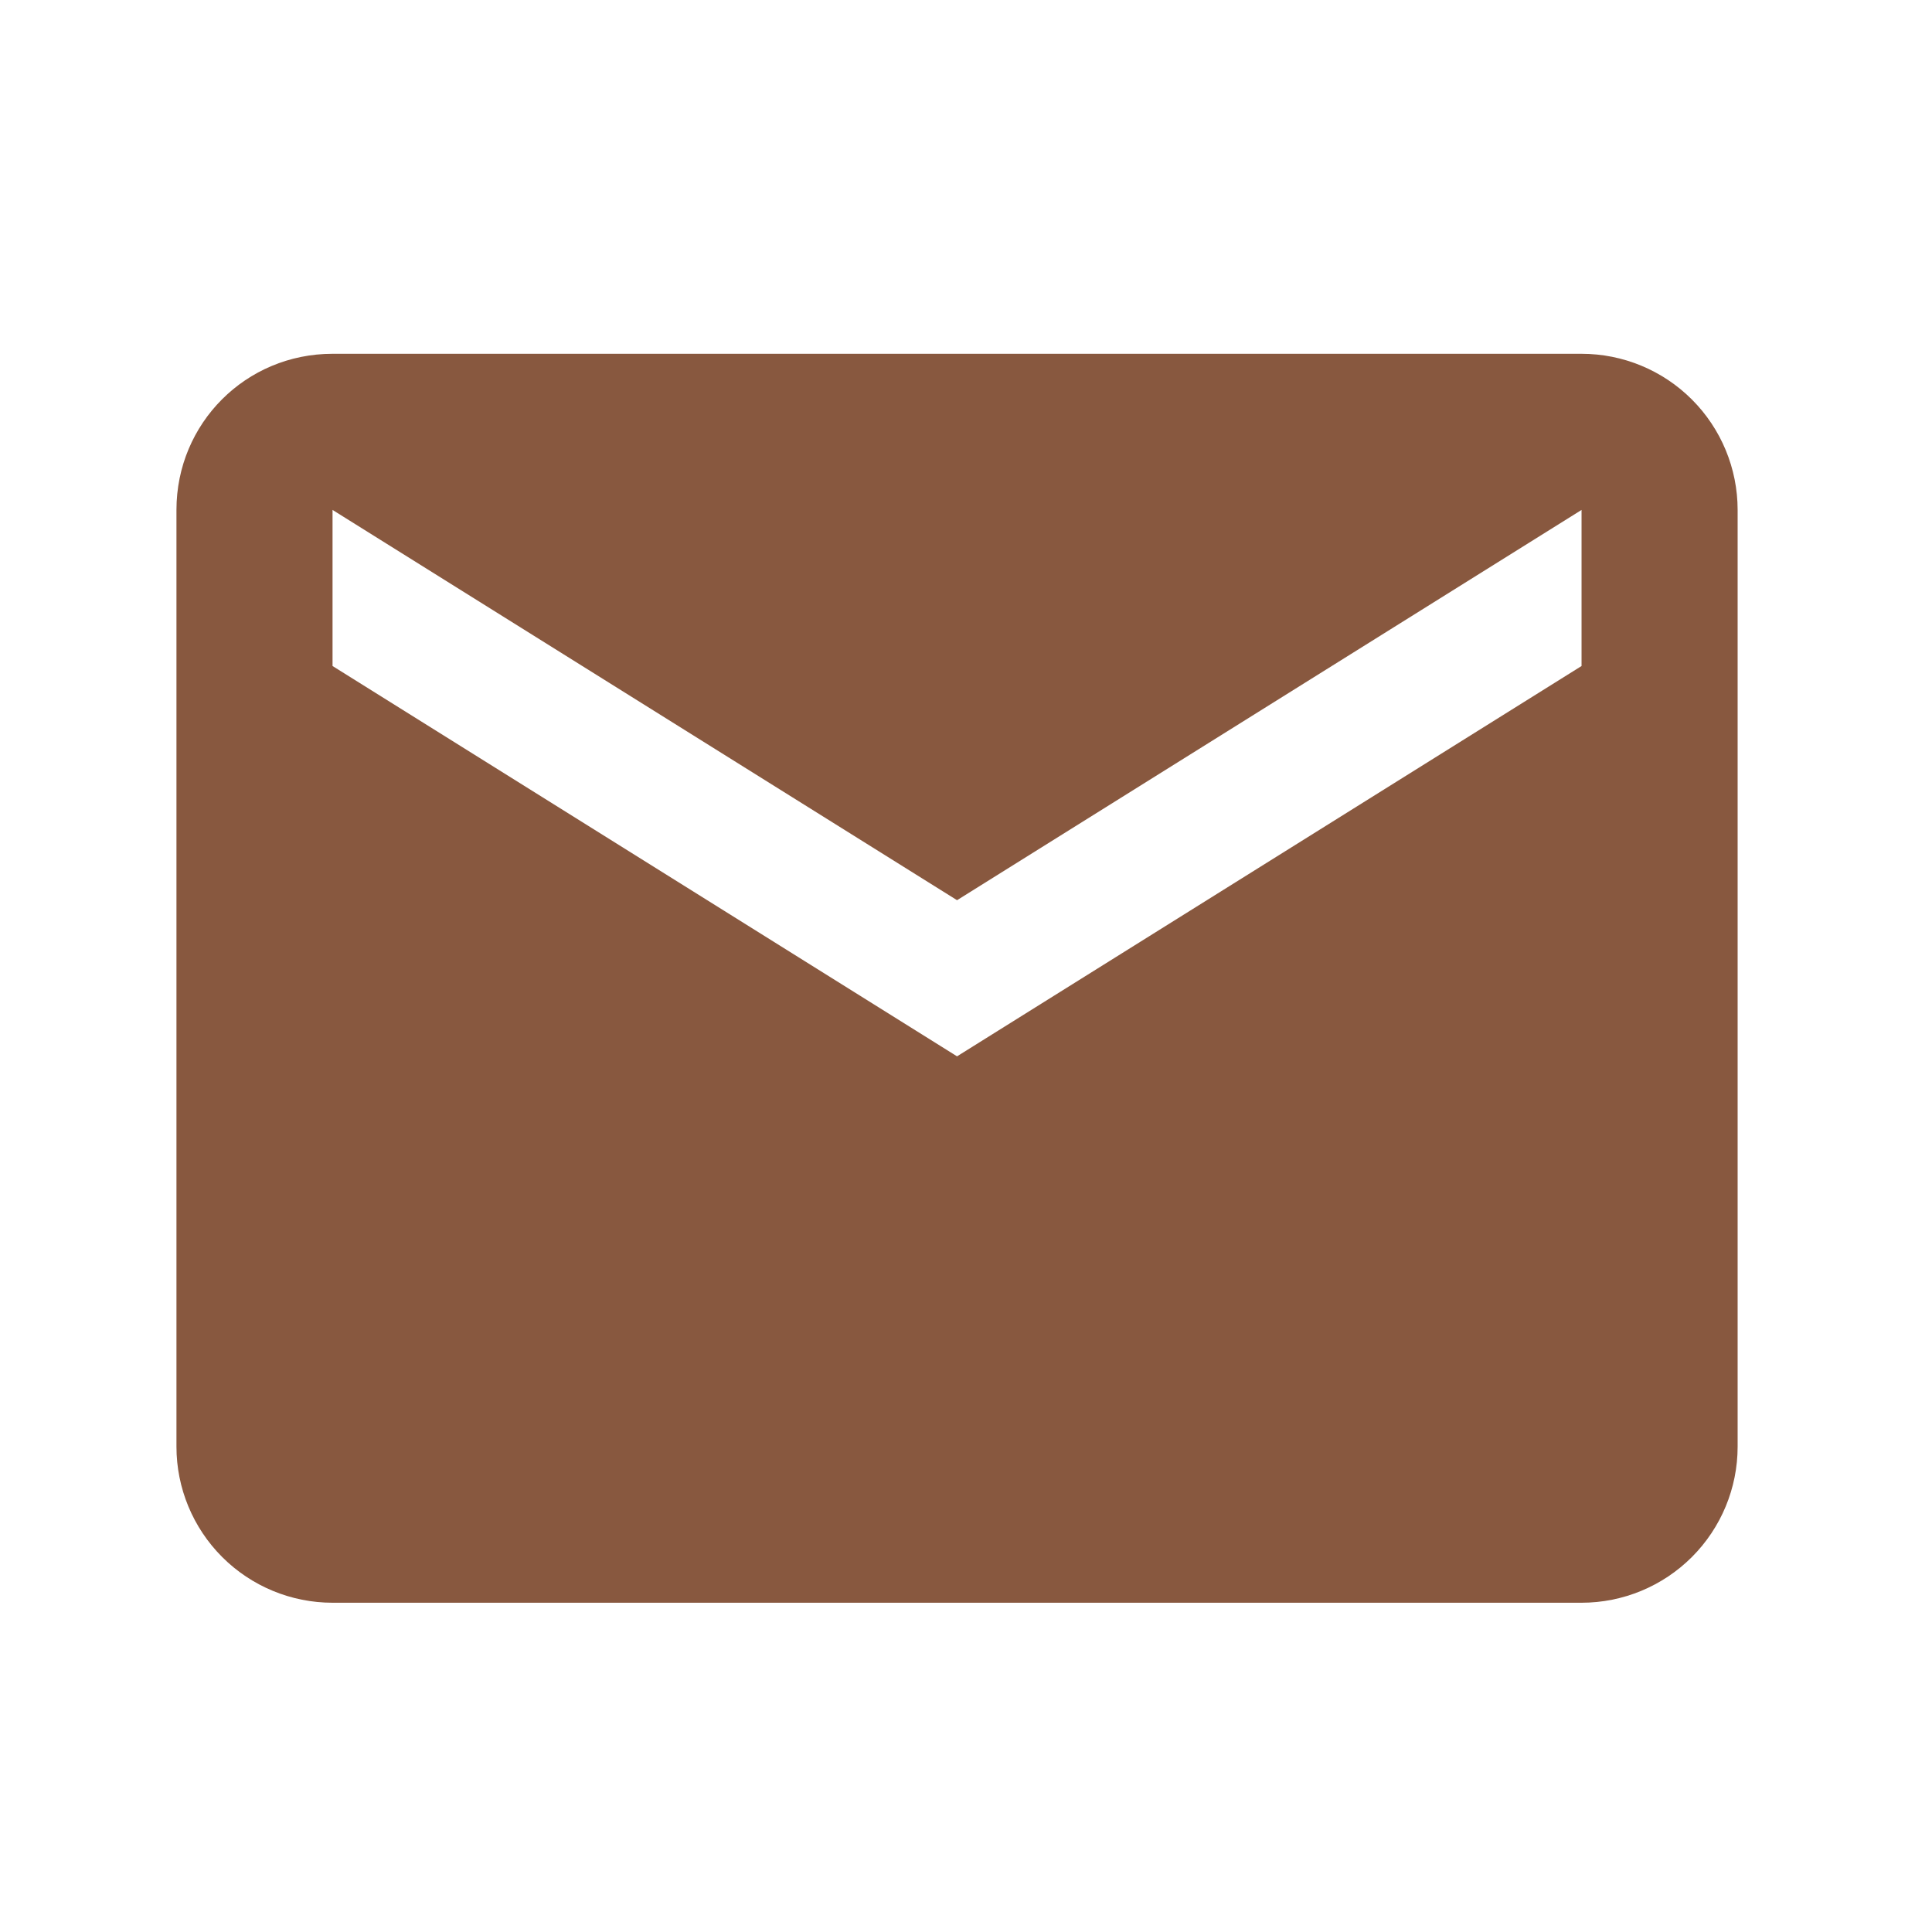 <svg width="33" height="33" viewBox="0 0 33 33" fill="none" xmlns="http://www.w3.org/2000/svg">
<path d="M27.014 11.376L16.347 18.043L5.68 11.376V8.71L16.347 15.376L27.014 8.71M27.014 6.043H5.68C4.2 6.043 3.014 7.23 3.014 8.71V24.71C3.014 25.417 3.295 26.095 3.795 26.595C4.295 27.095 4.973 27.376 5.68 27.376H27.014C27.721 27.376 28.399 27.095 28.899 26.595C29.399 26.095 29.68 25.417 29.68 24.71V8.71C29.68 8.002 29.399 7.324 28.899 6.824C28.399 6.324 27.721 6.043 27.014 6.043Z" fill="#88583F"/>
</svg>
